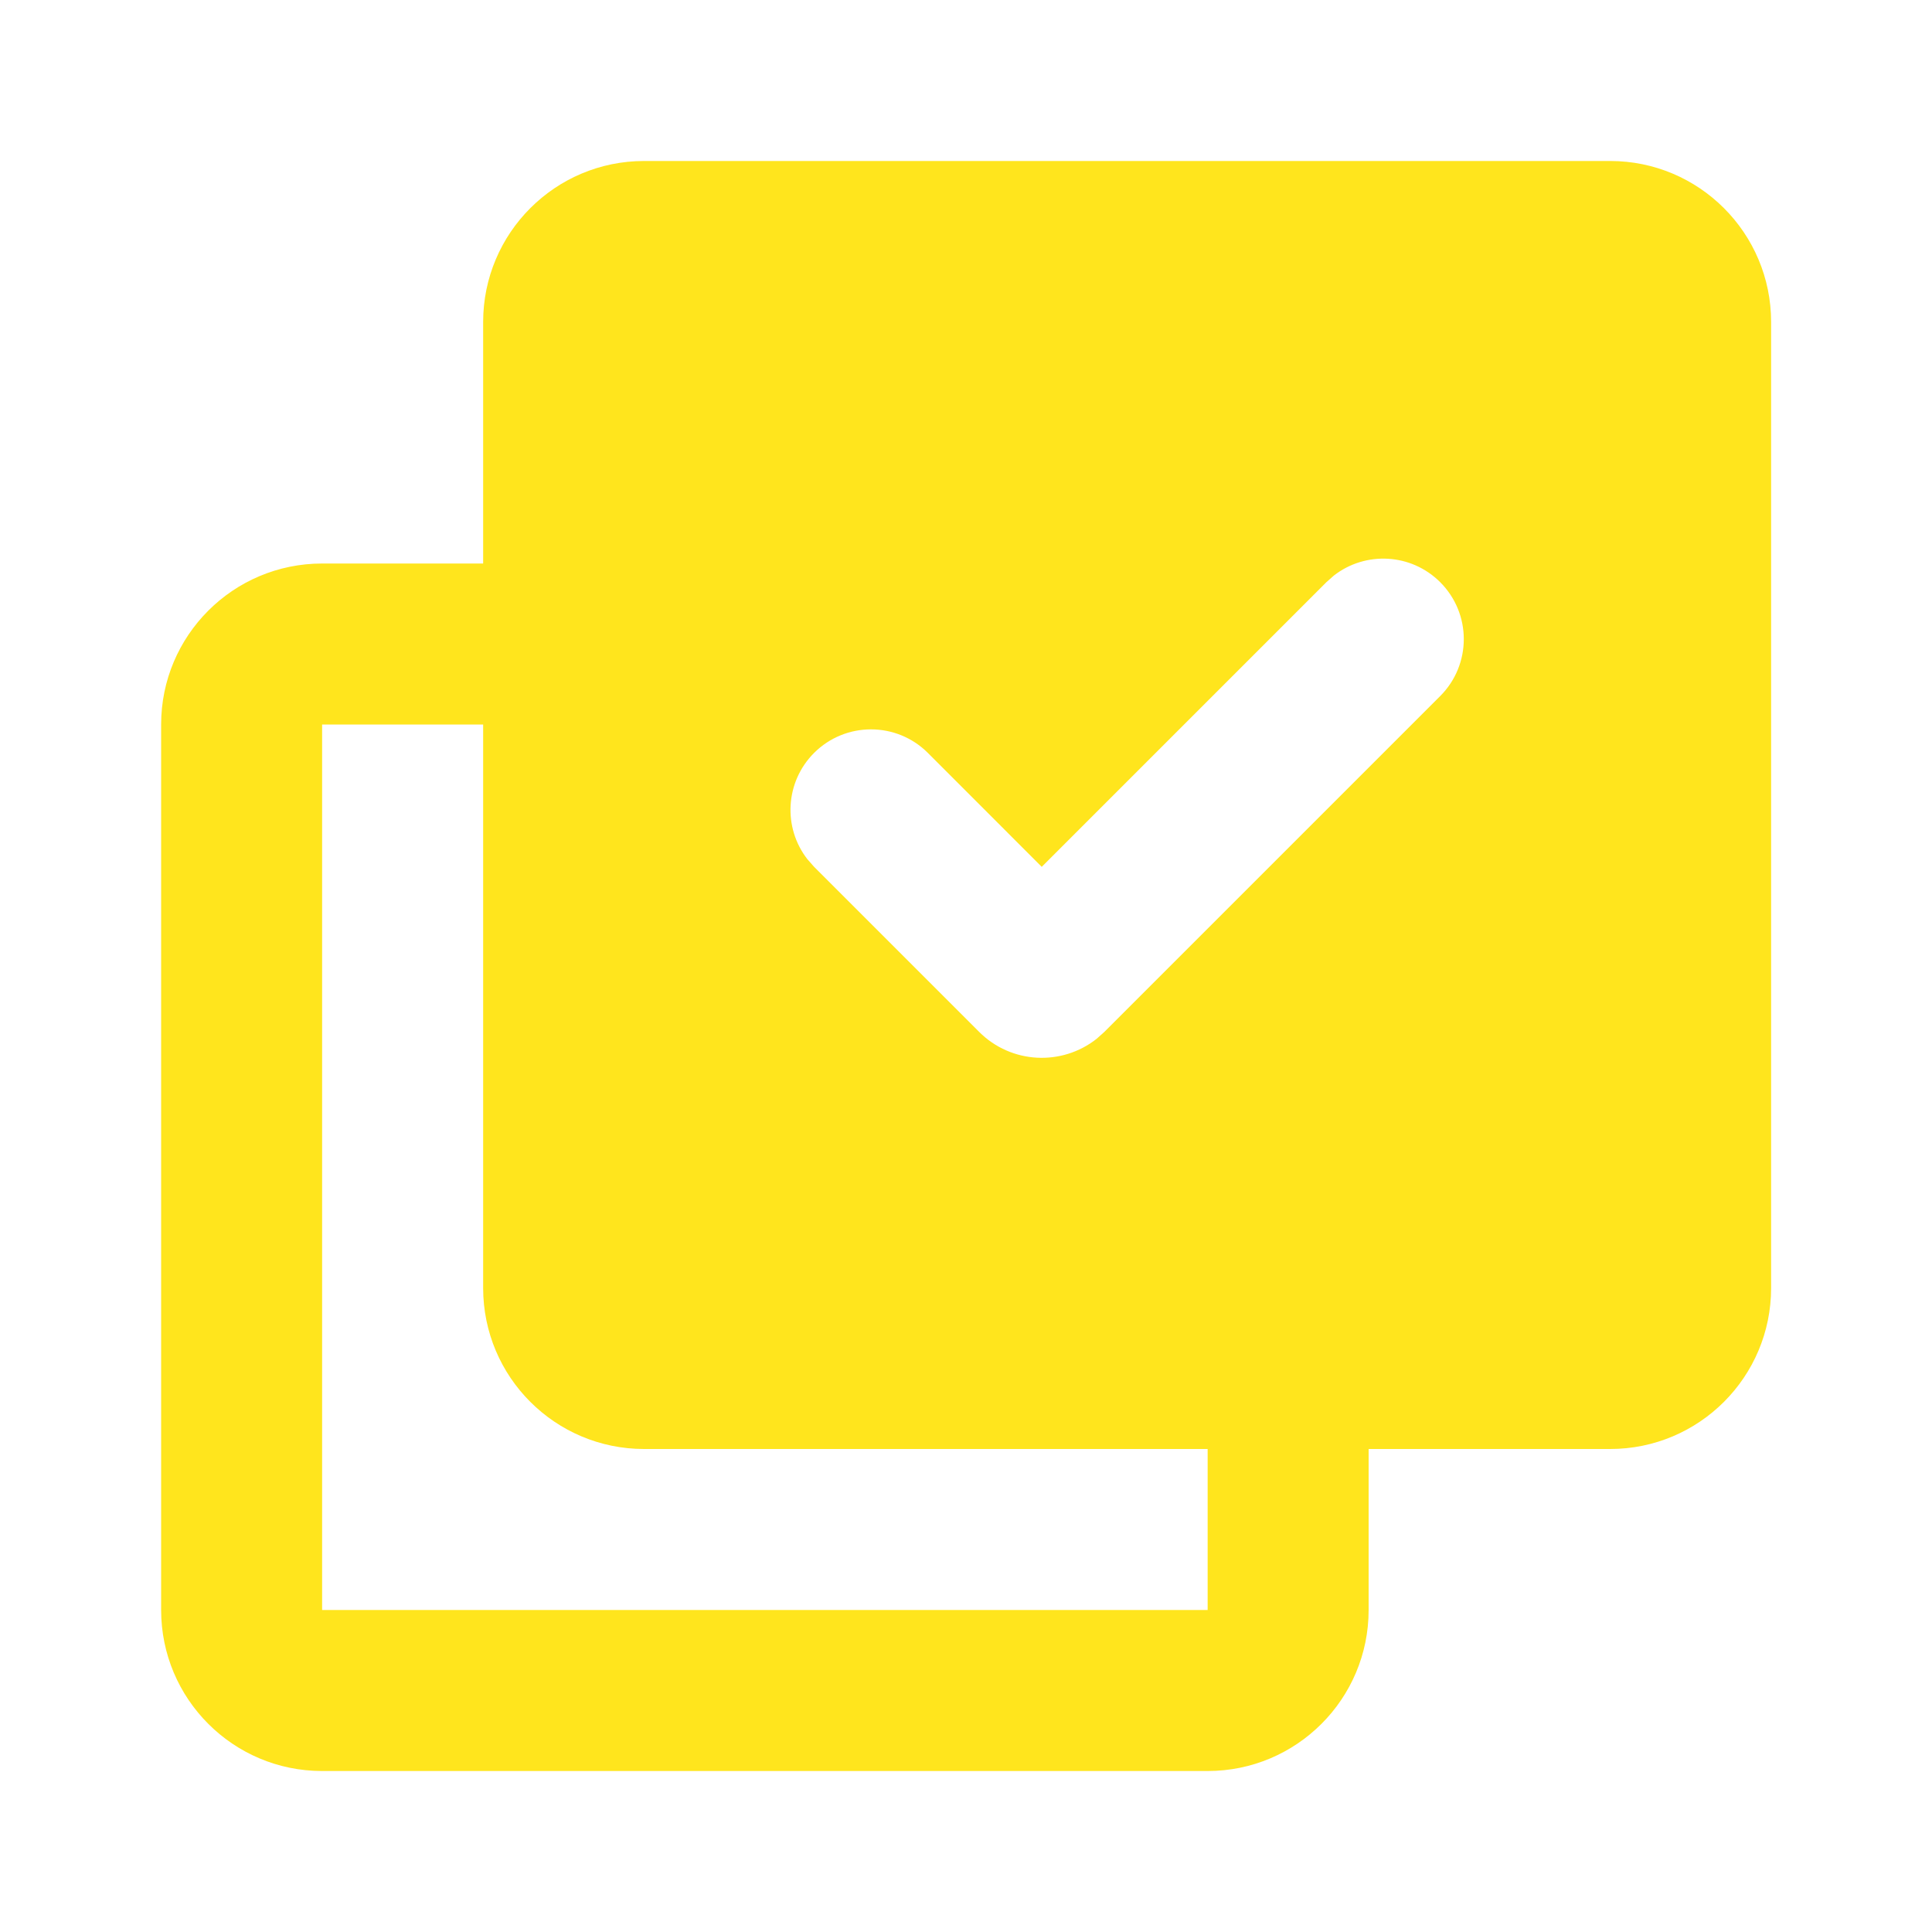 <?xml version="1.0" encoding="UTF-8"?> <svg xmlns="http://www.w3.org/2000/svg" width="40" height="40" viewBox="0 0 40 40" fill="none"><path fill-rule="evenodd" clip-rule="evenodd" d="M33.336 3.333C35.177 3.333 36.669 4.826 36.669 6.667V26.667C36.669 28.508 35.177 30 33.336 30H28.336V33.333C28.336 35.174 26.844 36.667 25.003 36.667H6.669C4.828 36.667 3.336 35.174 3.336 33.333V15C3.336 13.159 4.828 11.667 6.669 11.667H10.003V6.667C10.003 4.826 11.495 3.333 13.336 3.333H33.336ZM10.003 15H6.669V33.333H25.003V30H13.336C11.495 30 10.003 28.508 10.003 26.667V15ZM29.818 12.054C29.217 11.453 28.272 11.407 27.618 11.915L27.461 12.054L21.568 17.947L19.211 15.589C18.561 14.938 17.505 14.938 16.854 15.589C16.254 16.19 16.207 17.136 16.716 17.789L16.854 17.946L20.272 21.364C20.937 22.029 21.985 22.076 22.705 21.507L22.865 21.364L29.818 14.411C30.469 13.76 30.469 12.705 29.818 12.054Z" fill="#FFE51D"></path></svg> 